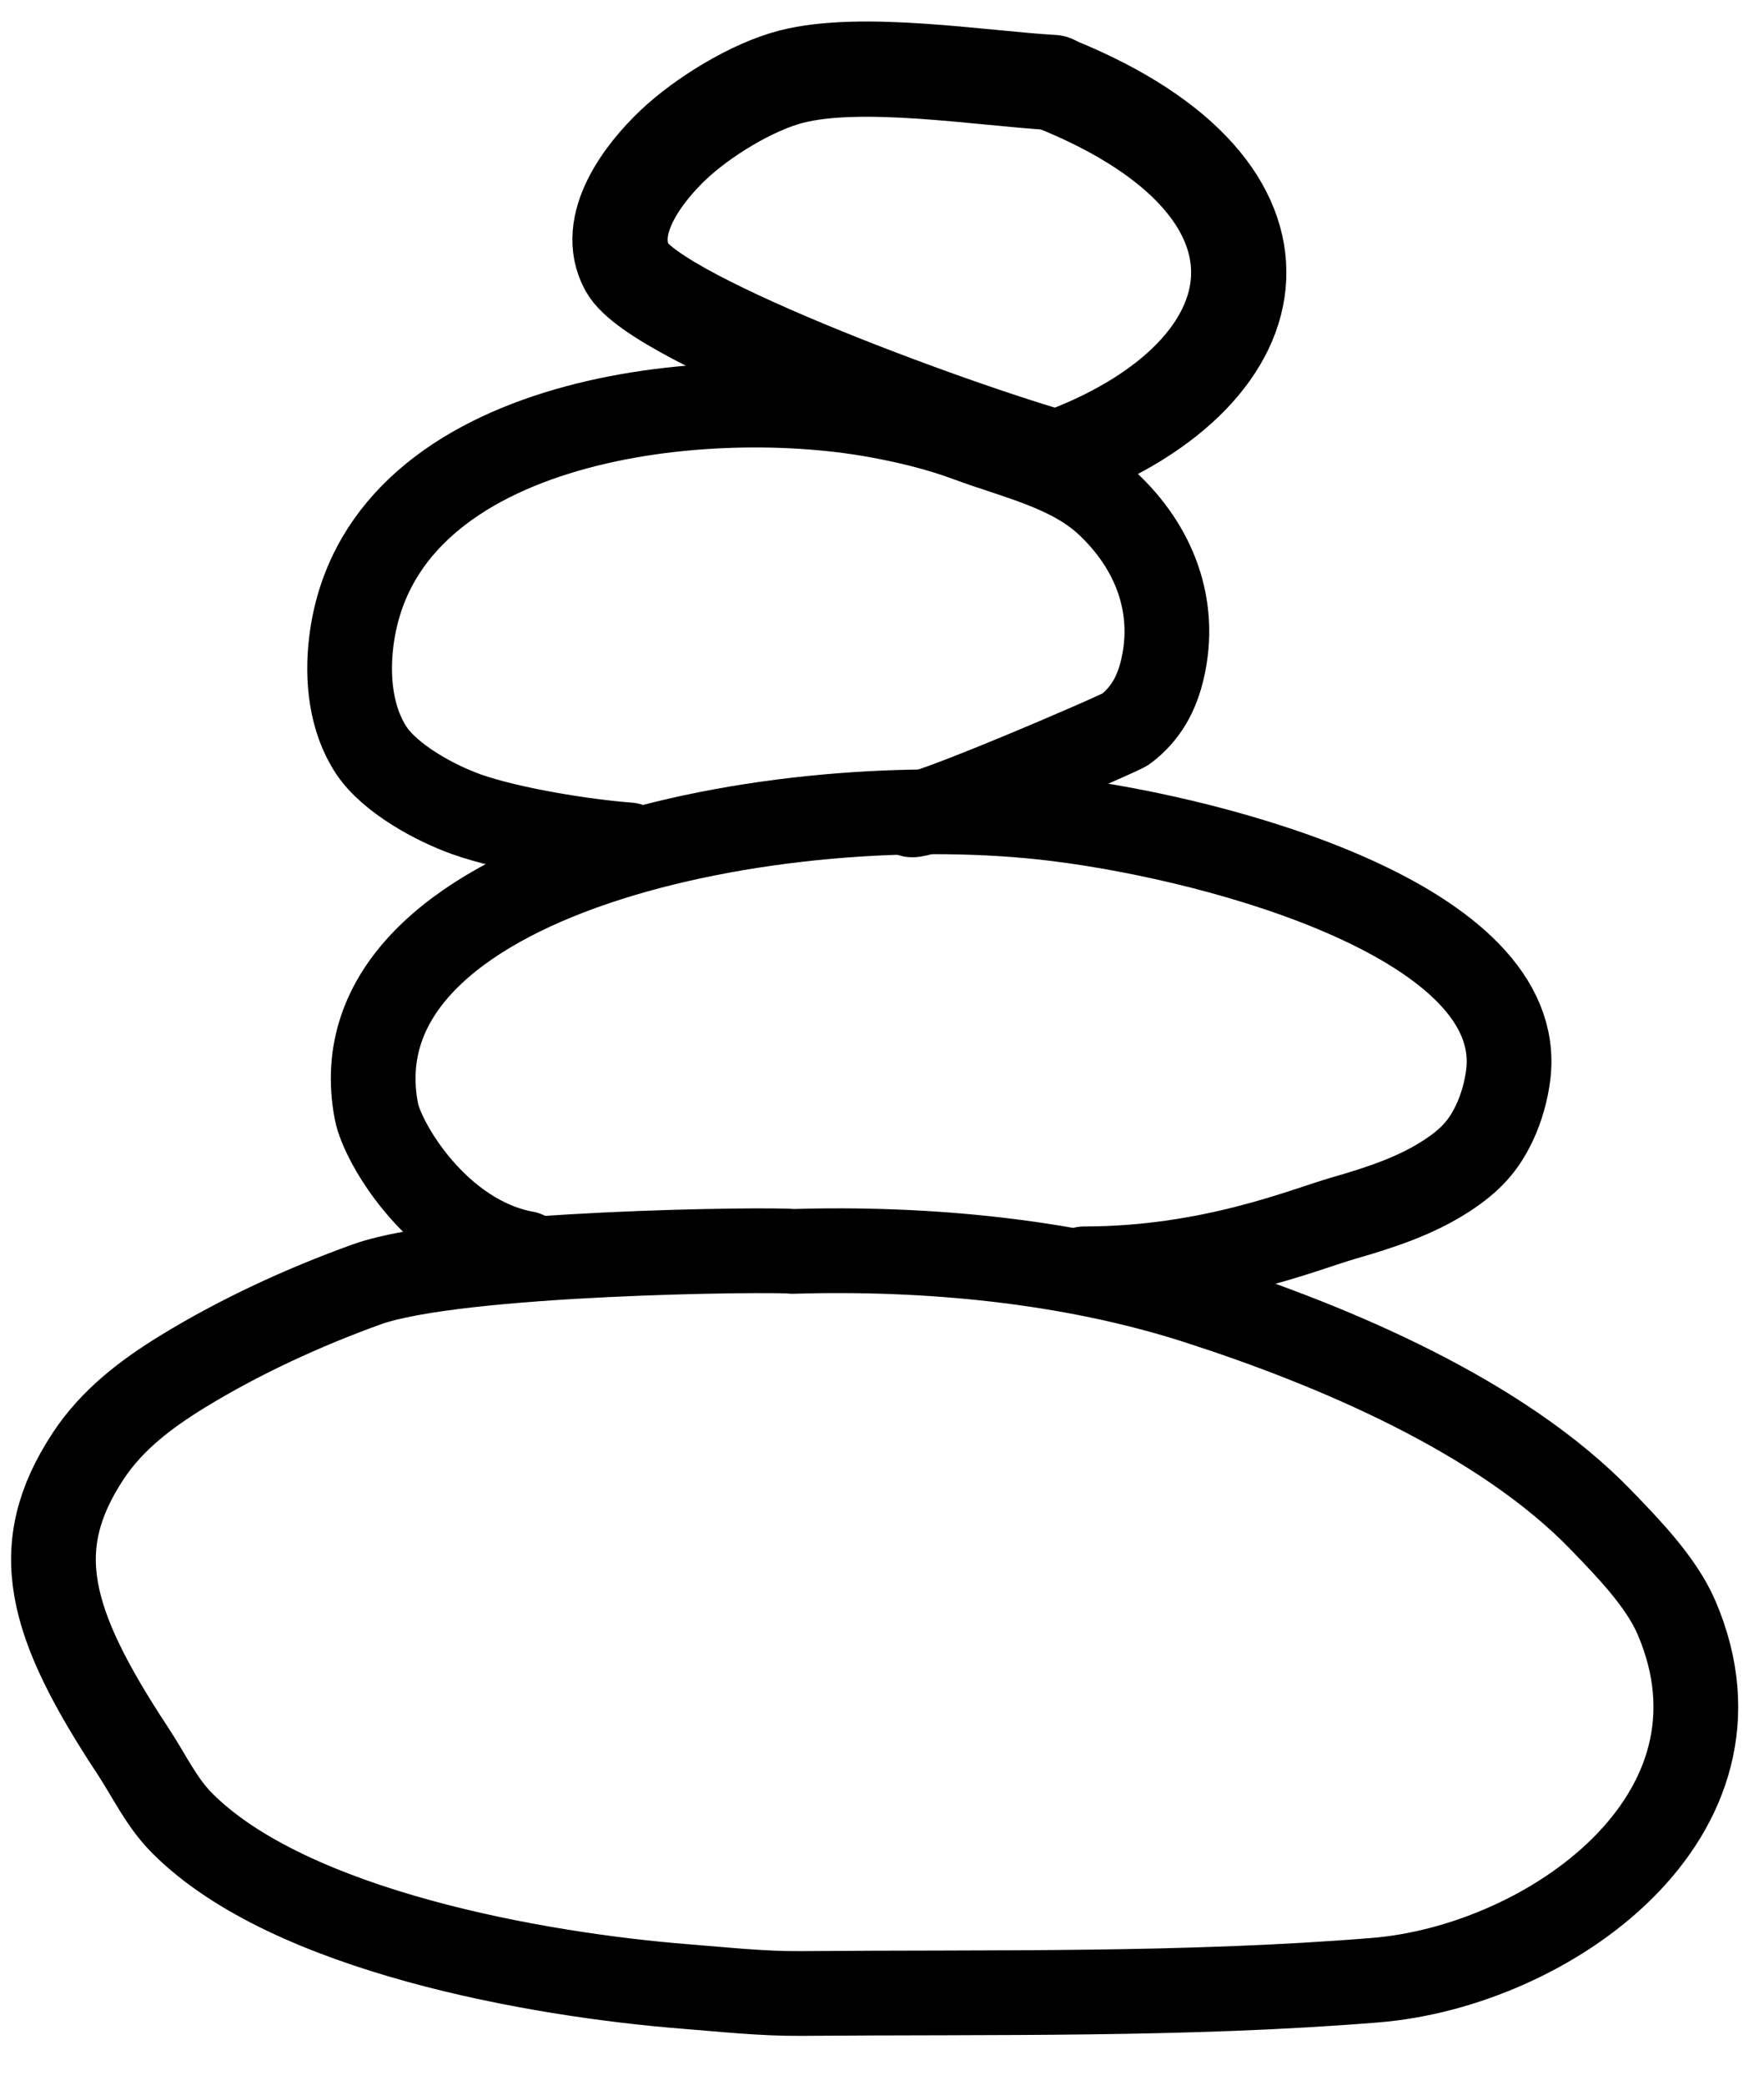 <svg xmlns="http://www.w3.org/2000/svg" fill="none" viewBox="0 0 33 39" height="39" width="33">
<path stroke-linecap="round" stroke-width="1.585" style="stroke:#7A4833;stroke:color(display-p3 0.478 0.282 0.2);stroke-opacity:1;" stroke="#7A4833" d="M14.819 23.41C14.468 23.368 8.561 23.418 6.864 24.027C5.684 24.451 4.479 25.007 3.413 25.661C2.728 26.082 2.094 26.563 1.649 27.24C0.527 28.945 0.895 30.342 2.482 32.751C2.793 33.222 3.017 33.717 3.414 34.114C5.43 36.13 10.057 36.944 12.819 37.163C13.544 37.22 14.26 37.3 14.989 37.294C18.547 37.264 22.178 37.334 25.727 37.045C28.97 36.782 32.953 33.972 31.364 30.264C31.077 29.595 30.458 28.962 29.959 28.444C28.075 26.489 24.93 25.168 22.393 24.352C20.003 23.584 17.334 23.336 14.819 23.411"></path>
<path stroke-linecap="round" stroke-width="1.585" style="stroke:#7A4833;stroke:color(display-p3 0.478 0.282 0.2);stroke-opacity:1;" stroke="#7A4833" d="M20.283 23.737C22.646 23.737 24.4 23 25.127 22.791C25.848 22.584 26.497 22.366 27.061 21.998C27.523 21.697 27.756 21.425 27.95 21.022C28.091 20.729 28.183 20.391 28.218 20.084C28.534 17.282 22.946 15.717 19.778 15.322C14.564 14.672 6.188 16.355 7.042 20.794C7.156 21.385 8.191 23.148 9.832 23.449"></path>
<path stroke-linecap="round" stroke-width="1.585" style="stroke:#7A4833;stroke:color(display-p3 0.478 0.282 0.2);stroke-opacity:1;" stroke="#7A4833" d="M11.764 15.806C10.922 15.743 9.54 15.52 8.739 15.238C8.143 15.028 7.298 14.567 6.946 14.036C6.564 13.459 6.489 12.699 6.569 12.025C7.065 7.842 13.048 7.169 16.377 7.767C16.959 7.871 17.56 8.016 18.115 8.222C18.983 8.546 20.017 8.766 20.711 9.412C21.587 10.226 22.023 11.331 21.747 12.516C21.641 12.972 21.441 13.348 21.059 13.64C20.952 13.722 17.127 15.37 17.043 15.238"></path>
<path stroke-linecap="round" stroke-width="1.782" style="stroke:#7A4833;stroke:color(display-p3 0.478 0.282 0.2);stroke-opacity:1;" stroke="#7A4833" d="M19.702 1.544C18.345 1.465 16.118 1.094 14.796 1.436C14.061 1.627 13.143 2.193 12.595 2.711C12.037 3.24 11.292 4.208 11.732 5.008C12.28 6.004 18.196 8.156 20.056 8.646"></path>
<path stroke-linecap="round" stroke-width="1.782" style="stroke:#7A4833;stroke:color(display-p3 0.478 0.282 0.2);stroke-opacity:1;" stroke="#7A4833" d="M19.791 1.589C24.577 3.547 23.972 6.952 19.935 8.505"></path>
</svg>
